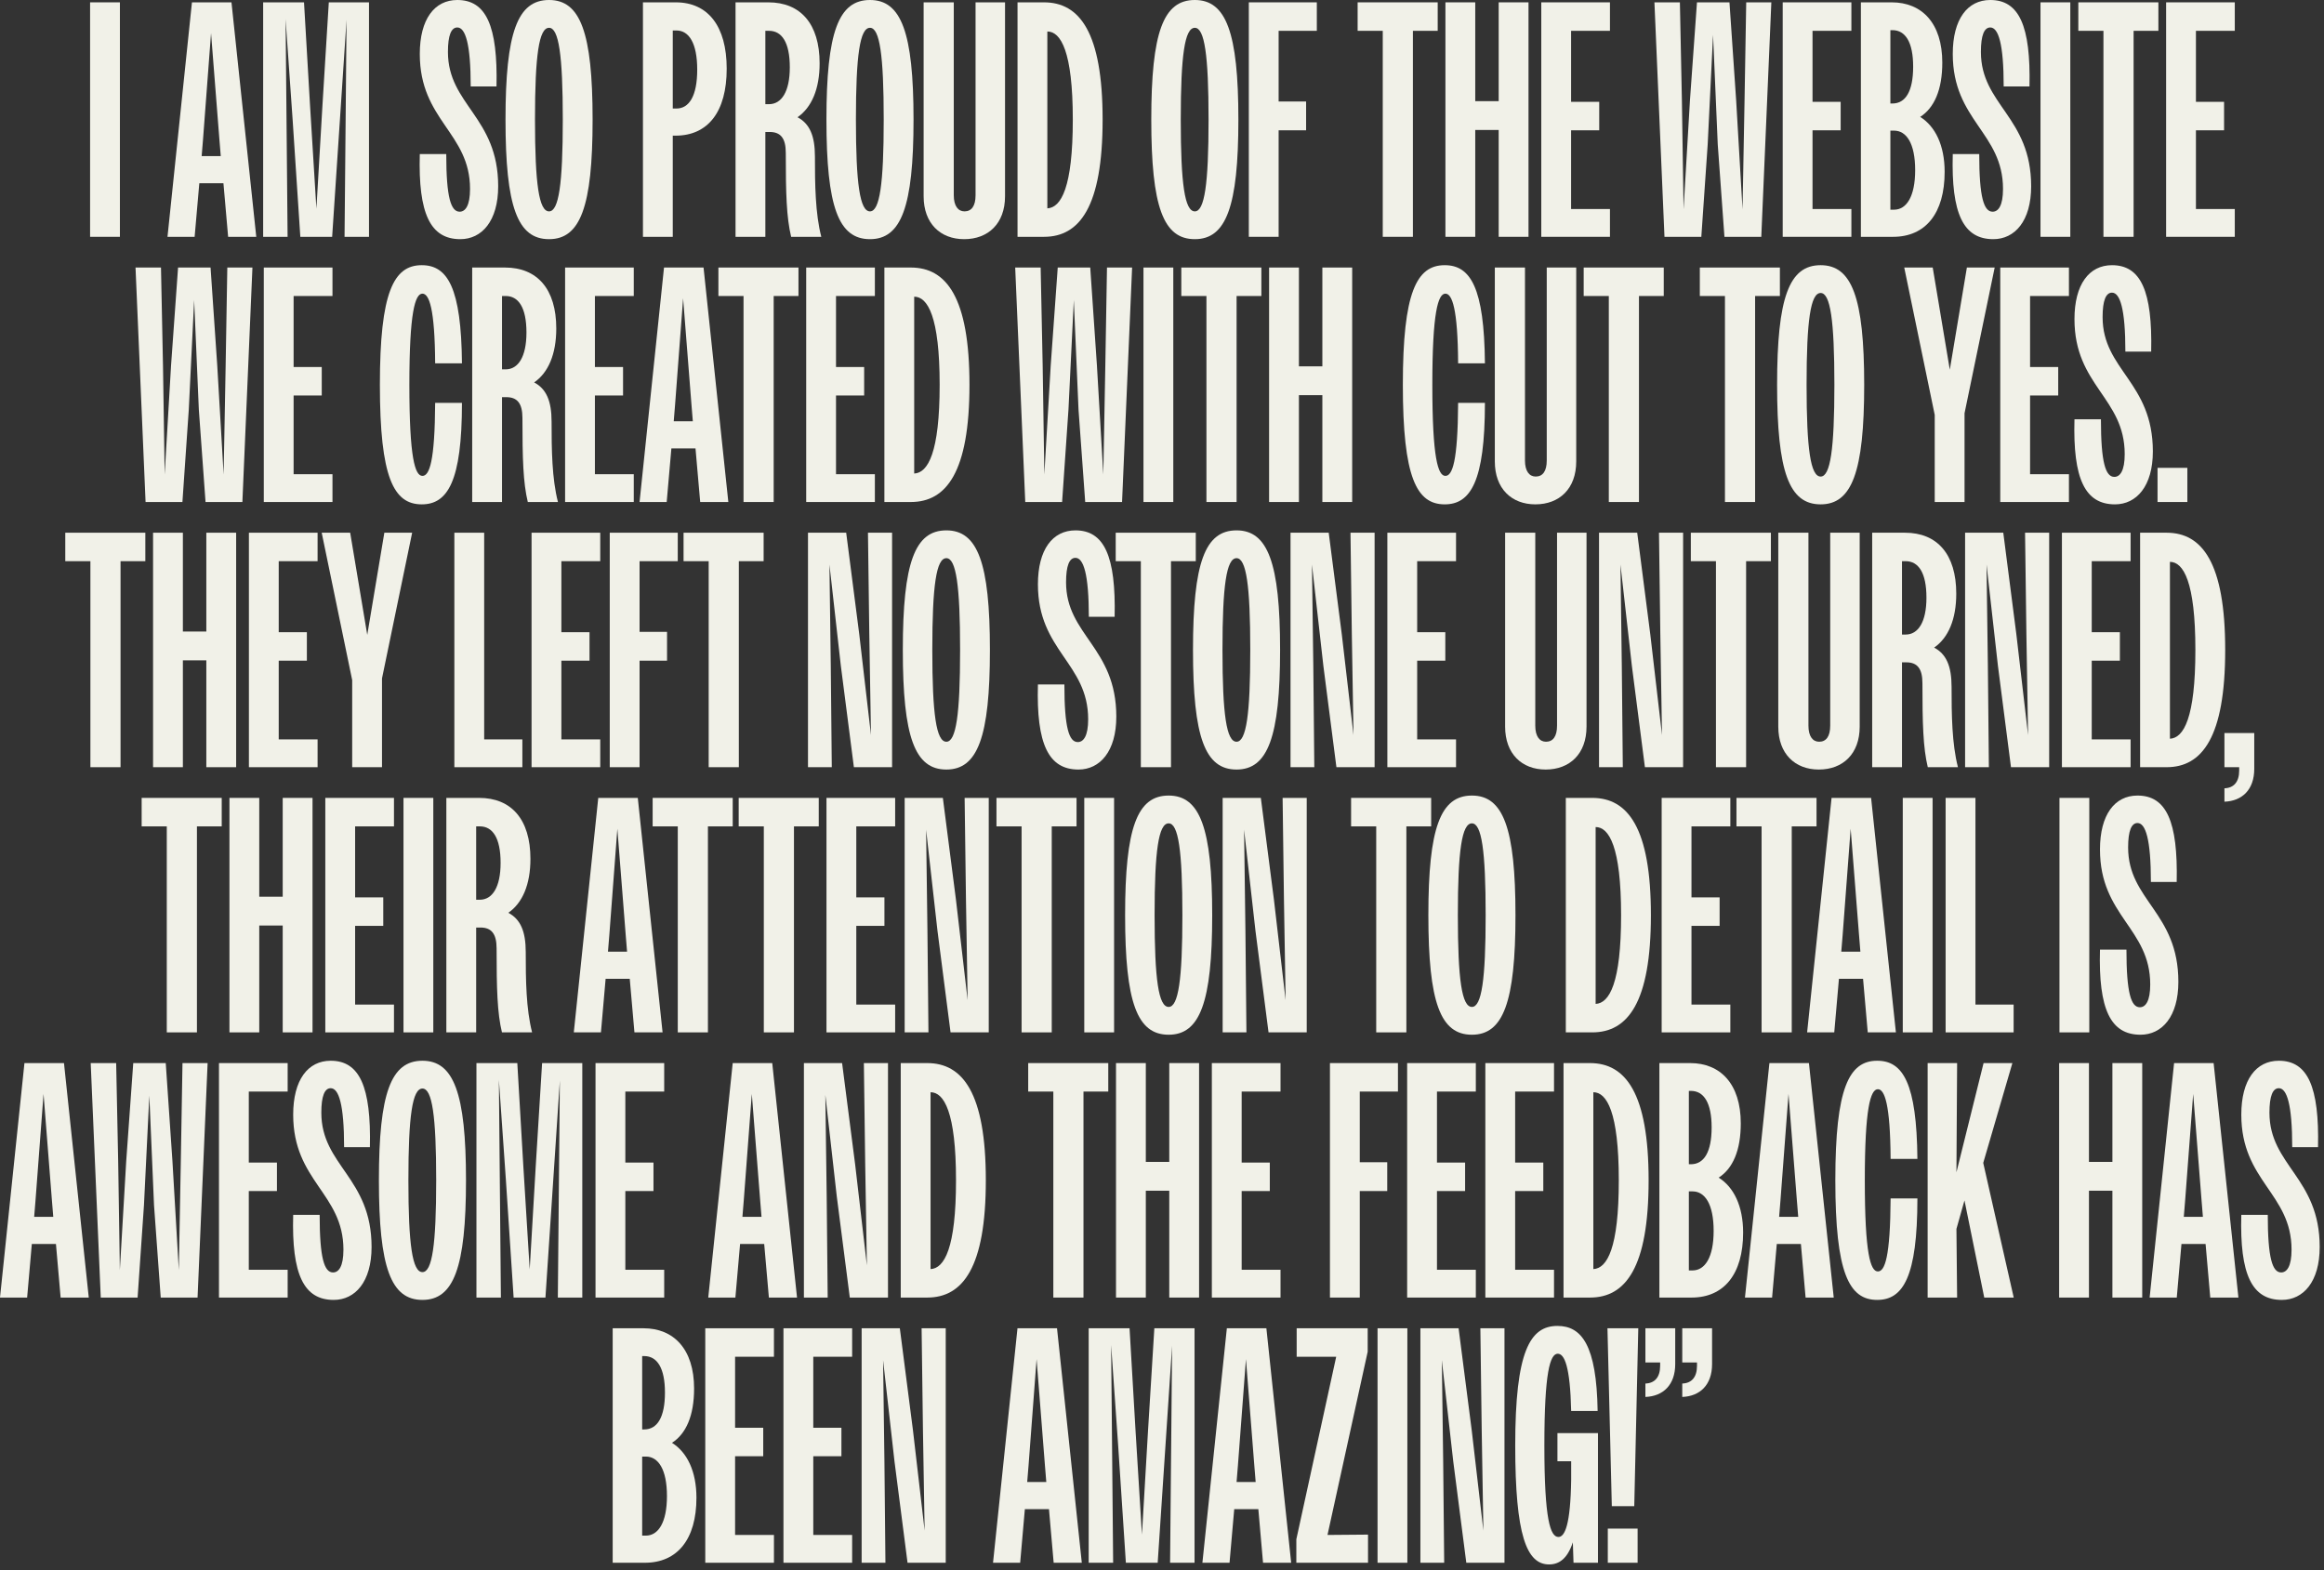 <?xml version="1.0" encoding="utf-8"?>
<svg xmlns="http://www.w3.org/2000/svg" fill="none" height="100%" overflow="visible" preserveAspectRatio="none" style="display: block;" viewBox="0 0 333 225" width="100%">
<rect x="0" y="0" width="333" height="225" fill="#333333" stroke="none"/>
<g id="I am so proud of the website we created with Cut To Yes. They left no stone unturned, their attention to detail is awesome and the feedback has been amazing!">
<path d="M12.909 33.936V0.336H17.181V33.936H12.909Z" fill="#F1F1E8"/>
<path d="M24 33.936L27.504 0.336H33.168L36.72 33.936H32.688L32.016 26.256H28.56L27.888 33.936H24ZM29.088 20.016L28.896 22.368H31.632L31.44 20.016L30.24 4.752L29.088 20.016Z" fill="#F1F1E8"/>
<path d="M37.706 33.936V0.336H43.562L44.425 15.12L45.337 29.904L46.202 15.12L47.114 0.336H52.873V33.936H49.37L49.657 2.832L47.593 33.936H43.033L41.929 17.136L40.922 2.736L41.209 33.936H37.706Z" fill="#F1F1E8"/>
<path d="M65.959 34.272C61.687 34.272 59.911 30.672 60.151 22.08H63.943C63.943 28.32 64.615 30.336 65.863 30.336C66.679 30.336 67.351 29.472 67.351 27.072C67.351 19.008 60.151 17.28 60.151 7.728C60.151 2.736 62.263 0 65.527 0C69.655 0 71.335 3.696 71.143 12.384H67.447C67.447 6.24 66.679 3.936 65.527 3.936C64.663 3.936 64.183 5.04 64.183 7.44C64.183 15.024 71.383 16.752 71.383 26.688C71.383 31.68 69.031 34.272 65.959 34.272Z" fill="#F1F1E8"/>
<path d="M78.673 34.272C74.161 34.272 72.433 29.664 72.433 17.136C72.433 4.608 74.161 0 78.673 0C83.137 0 84.913 4.608 84.913 17.136C84.913 29.664 83.137 34.272 78.673 34.272ZM78.673 30.288C80.065 30.288 80.641 26.4 80.641 17.136C80.641 7.872 80.065 3.984 78.673 3.984C77.233 3.984 76.657 7.872 76.657 17.136C76.657 26.4 77.233 30.288 78.673 30.288Z" fill="#F1F1E8"/>
<path d="M92.127 33.936V0.336H96.831C101.439 0.336 104.127 3.744 104.127 9.84C104.127 16.032 101.439 19.44 96.783 19.44H96.399V33.936H92.127ZM96.927 4.368H96.399V15.552H96.927C98.703 15.552 99.903 13.824 99.903 9.984C99.903 6.144 98.703 4.368 96.927 4.368Z" fill="#F1F1E8"/>
<path d="M105.393 33.936V0.336H110.097C114.705 0.336 117.441 3.408 117.441 9.072C117.441 12.768 116.289 15.408 114.273 16.8C116.001 17.712 116.769 19.44 116.769 22.416C116.769 26.4 116.817 30.576 117.681 33.936H113.361C112.689 31.152 112.593 27.696 112.593 21.888C112.593 19.776 111.825 18.912 110.289 18.912H109.665V33.936H105.393ZM110.193 4.416H109.665V14.928H110.193C111.969 14.928 113.169 13.152 113.169 9.648C113.169 6.048 112.017 4.416 110.193 4.416Z" fill="#F1F1E8"/>
<path d="M124.658 34.272C120.146 34.272 118.418 29.664 118.418 17.136C118.418 4.608 120.146 0 124.658 0C129.122 0 130.898 4.608 130.898 17.136C130.898 29.664 129.122 34.272 124.658 34.272ZM124.658 30.288C126.05 30.288 126.626 26.4 126.626 17.136C126.626 7.872 126.05 3.984 124.658 3.984C123.218 3.984 122.642 7.872 122.642 17.136C122.642 26.4 123.218 30.288 124.658 30.288Z" fill="#F1F1E8"/>
<path d="M138.153 34.272C134.745 34.272 132.345 32.016 132.345 28.128V0.336H136.665V27.984C136.665 29.52 137.289 30.288 138.201 30.288C139.209 30.288 139.785 29.52 139.785 27.984V0.336H144.009V28.128C144.009 32.016 141.609 34.272 138.153 34.272Z" fill="#F1F1E8"/>
<path d="M145.799 33.936V0.336H149.591C154.679 0.336 157.991 4.608 157.991 17.136C157.991 29.664 154.679 33.936 149.591 33.936H145.799ZM153.719 17.136C153.719 7.344 151.991 4.512 150.071 4.512V29.856C152.039 29.76 153.719 26.88 153.719 17.136Z" fill="#F1F1E8"/>
<path d="M171.204 34.272C166.692 34.272 164.964 29.664 164.964 17.136C164.964 4.608 166.692 0 171.204 0C175.668 0 177.444 4.608 177.444 17.136C177.444 29.664 175.668 34.272 171.204 34.272ZM171.204 30.288C172.596 30.288 173.172 26.4 173.172 17.136C173.172 7.872 172.596 3.984 171.204 3.984C169.764 3.984 169.188 7.872 169.188 17.136C169.188 26.4 169.764 30.288 171.204 30.288Z" fill="#F1F1E8"/>
<path d="M178.94 33.936V0.336H188.684V4.416H183.212V14.544H187.148V18.672H183.212V33.936H178.94Z" fill="#F1F1E8"/>
<path d="M198.132 33.936V4.416H194.532V0.336H206.004V4.416H202.452V33.936H198.132Z" fill="#F1F1E8"/>
<path d="M207.112 33.936V0.336H211.384V14.496H214.744V0.336H219.016V33.936H214.744V18.624H211.384V33.936H207.112Z" fill="#F1F1E8"/>
<path d="M220.846 33.936V0.336H230.686V4.416H225.118V14.592H229.15V18.672H225.118V29.952H230.686V33.936H220.846Z" fill="#F1F1E8"/>
<path d="M238.499 33.936L237.059 0.336H240.707L240.995 14.4L241.235 30L242.147 14.4L243.155 0.336H247.811L248.771 14.4L249.683 30L249.971 14.4L250.211 0.336H253.811L252.371 33.936H247.091L246.131 20.688L245.459 4.992L244.691 20.688L243.779 33.936H238.499Z" fill="#F1F1E8"/>
<path d="M255.44 33.936V0.336H265.28V4.416H259.712V14.592H263.744V18.672H259.712V29.952H265.28V33.936H255.44Z" fill="#F1F1E8"/>
<path d="M266.643 33.936V0.336H271.059C275.379 0.336 278.307 3.312 278.307 8.976C278.307 12.864 277.155 15.456 275.139 16.752C277.299 18.096 278.643 20.832 278.643 24.624C278.643 30.576 275.907 33.936 271.251 33.936H266.643ZM271.155 4.32H270.867V14.832H271.155C273.027 14.832 274.131 13.104 274.131 9.552C274.131 6.048 273.027 4.32 271.155 4.32ZM271.395 18.72H270.867V30.048H271.395C273.171 30.048 274.419 28.176 274.419 24.384C274.419 20.544 273.171 18.72 271.395 18.72Z" fill="#F1F1E8"/>
<path d="M285.615 34.272C281.343 34.272 279.567 30.672 279.807 22.08H283.599C283.599 28.32 284.271 30.336 285.519 30.336C286.335 30.336 287.007 29.472 287.007 27.072C287.007 19.008 279.807 17.28 279.807 7.728C279.807 2.736 281.919 0 285.183 0C289.311 0 290.991 3.696 290.799 12.384H287.103C287.103 6.24 286.335 3.936 285.183 3.936C284.319 3.936 283.839 5.04 283.839 7.44C283.839 15.024 291.039 16.752 291.039 26.688C291.039 31.68 288.687 34.272 285.615 34.272Z" fill="#F1F1E8"/>
<path d="M292.377 33.936V0.336H296.649V33.936H292.377Z" fill="#F1F1E8"/>
<path d="M301.398 33.936V4.416H297.798V0.336H309.27V4.416H305.718V33.936H301.398Z" fill="#F1F1E8"/>
<path d="M310.377 33.936V0.336H320.217V4.416H314.649V14.592H318.681V18.672H314.649V29.952H320.217V33.936H310.377Z" fill="#F1F1E8"/>
<path d="M20.859 71.936L19.419 38.336H23.067L23.355 52.4L23.595 68L24.507 52.4L25.515 38.336H30.171L31.131 52.4L32.043 68L32.331 52.4L32.571 38.336H36.171L34.731 71.936H29.451L28.491 58.688L27.819 42.992L27.051 58.688L26.139 71.936H20.859Z" fill="#F1F1E8"/>
<path d="M37.799 71.936V38.336H47.639V42.416H42.071V52.592H46.103V56.672H42.071V67.952H47.639V71.936H37.799Z" fill="#F1F1E8"/>
<path d="M66.193 52.064H62.353C62.305 44.192 61.489 42.08 60.529 42.08C59.473 42.08 58.657 44.768 58.657 55.136C58.657 65.696 59.473 68.192 60.529 68.192C61.537 68.192 62.305 66.128 62.353 57.728H66.193C66.193 69.008 64.129 72.272 60.433 72.272C56.401 72.272 54.433 68.432 54.433 55.136C54.433 41.888 56.401 38 60.433 38C64.129 38 66.097 41.216 66.193 52.064Z" fill="#F1F1E8"/>
<path d="M67.659 71.936V38.336H72.363C76.971 38.336 79.707 41.408 79.707 47.072C79.707 50.768 78.555 53.408 76.539 54.8C78.267 55.712 79.035 57.44 79.035 60.416C79.035 64.4 79.083 68.576 79.947 71.936H75.627C74.955 69.152 74.859 65.696 74.859 59.888C74.859 57.776 74.091 56.912 72.555 56.912H71.931V71.936H67.659ZM72.459 42.416H71.931V52.928H72.459C74.235 52.928 75.435 51.152 75.435 47.648C75.435 44.048 74.283 42.416 72.459 42.416Z" fill="#F1F1E8"/>
<path d="M80.971 71.936V38.336H90.811V42.416H85.243V52.592H89.275V56.672H85.243V67.952H90.811V71.936H80.971Z" fill="#F1F1E8"/>
<path d="M91.641 71.936L95.145 38.336H100.809L104.361 71.936H100.329L99.657 64.256H96.201L95.529 71.936H91.641ZM96.729 58.016L96.537 60.368H99.273L99.081 58.016L97.881 42.752L96.729 58.016Z" fill="#F1F1E8"/>
<path d="M106.539 71.936V42.416H102.939V38.336H114.411V42.416H110.859V71.936H106.539Z" fill="#F1F1E8"/>
<path d="M115.518 71.936V38.336H125.358V42.416H119.79V52.592H123.822V56.672H119.79V67.952H125.358V71.936H115.518Z" fill="#F1F1E8"/>
<path d="M126.721 71.936V38.336H130.513C135.601 38.336 138.913 42.608 138.913 55.136C138.913 67.664 135.601 71.936 130.513 71.936H126.721ZM134.641 55.136C134.641 45.344 132.913 42.512 130.993 42.512V67.856C132.961 67.76 134.641 64.88 134.641 55.136Z" fill="#F1F1E8"/>
<path d="M146.906 71.936L145.465 38.336H149.113L149.402 52.4L149.641 68L150.553 52.4L151.561 38.336H156.217L157.178 52.4L158.09 68L158.378 52.4L158.618 38.336H162.217L160.777 71.936H155.497L154.538 58.688L153.865 42.992L153.098 58.688L152.186 71.936H146.906Z" fill="#F1F1E8"/>
<path d="M163.846 71.936V38.336H168.118V71.936H163.846Z" fill="#F1F1E8"/>
<path d="M172.867 71.936V42.416H169.267V38.336H180.739V42.416H177.187V71.936H172.867Z" fill="#F1F1E8"/>
<path d="M181.846 71.936V38.336H186.118V52.496H189.478V38.336H193.75V71.936H189.478V56.624H186.118V71.936H181.846Z" fill="#F1F1E8"/>
<path d="M212.771 52.064H208.931C208.883 44.192 208.067 42.08 207.107 42.08C206.051 42.08 205.235 44.768 205.235 55.136C205.235 65.696 206.051 68.192 207.107 68.192C208.115 68.192 208.883 66.128 208.931 57.728H212.771C212.771 69.008 210.707 72.272 207.011 72.272C202.979 72.272 201.011 68.432 201.011 55.136C201.011 41.888 202.979 38 207.011 38C210.707 38 212.675 41.216 212.771 52.064Z" fill="#F1F1E8"/>
<path d="M219.997 72.272C216.589 72.272 214.189 70.016 214.189 66.128V38.336H218.509V65.984C218.509 67.52 219.133 68.288 220.045 68.288C221.053 68.288 221.629 67.52 221.629 65.984V38.336H225.853V66.128C225.853 70.016 223.453 72.272 219.997 72.272Z" fill="#F1F1E8"/>
<path d="M230.523 71.936V42.416H226.923V38.336H238.395V42.416H234.843V71.936H230.523Z" fill="#F1F1E8"/>
<path d="M247.164 71.936V42.416H243.564V38.336H255.036V42.416H251.484V71.936H247.164Z" fill="#F1F1E8"/>
<path d="M260.876 72.272C256.364 72.272 254.636 67.664 254.636 55.136C254.636 42.608 256.364 38 260.876 38C265.34 38 267.116 42.608 267.116 55.136C267.116 67.664 265.34 72.272 260.876 72.272ZM260.876 68.288C262.268 68.288 262.844 64.4 262.844 55.136C262.844 45.872 262.268 41.984 260.876 41.984C259.436 41.984 258.86 45.872 258.86 55.136C258.86 64.4 259.436 68.288 260.876 68.288Z" fill="#F1F1E8"/>
<path d="M277.222 71.936V59.456L272.854 38.336H276.934L279.382 52.976L281.83 38.336H285.814L281.494 59.216V71.936H277.222Z" fill="#F1F1E8"/>
<path d="M286.612 71.936V38.336H296.452V42.416H290.884V52.592H294.916V56.672H290.884V67.952H296.452V71.936H286.612Z" fill="#F1F1E8"/>
<path d="M303.052 72.272C298.78 72.272 297.005 68.672 297.245 60.08H301.036C301.036 66.32 301.709 68.336 302.957 68.336C303.773 68.336 304.444 67.472 304.444 65.072C304.444 57.008 297.245 55.28 297.245 45.728C297.245 40.736 299.357 38 302.621 38C306.749 38 308.429 41.696 308.237 50.384H304.54C304.54 44.24 303.773 41.936 302.621 41.936C301.757 41.936 301.276 43.04 301.276 45.44C301.276 53.024 308.477 54.752 308.477 64.688C308.477 69.68 306.124 72.272 303.052 72.272Z" fill="#F1F1E8"/>
<path d="M309.148 71.936V67.04H313.421V71.936H309.148Z" fill="#F1F1E8"/>
<path d="M12.953 109.936V80.416H9.353V76.336H20.825V80.416H17.273V109.936H12.953Z" fill="#F1F1E8"/>
<path d="M21.932 109.936V76.336H26.204V90.496H29.564V76.336H33.836V109.936H29.564V94.624H26.204V109.936H21.932Z" fill="#F1F1E8"/>
<path d="M35.666 109.936V76.336H45.506V80.416H39.938V90.592H43.97V94.672H39.938V105.952H45.506V109.936H35.666Z" fill="#F1F1E8"/>
<path d="M50.464 109.936V97.456L46.096 76.336H50.176L52.624 90.976L55.072 76.336H59.056L54.736 97.216V109.936H50.464Z" fill="#F1F1E8"/>
<path d="M65.104 109.936V76.336H69.376V105.952H74.848V109.936H65.104Z" fill="#F1F1E8"/>
<path d="M76.166 109.936V76.336H86.006V80.416H80.438V90.592H84.47V94.672H80.438V105.952H86.006V109.936H76.166Z" fill="#F1F1E8"/>
<path d="M87.37 109.936V76.336H97.114V80.416H91.642V90.544H95.578V94.672H91.642V109.936H87.37Z" fill="#F1F1E8"/>
<path d="M101.546 109.936V80.416H97.946V76.336H109.418V80.416H105.866V109.936H101.546Z" fill="#F1F1E8"/>
<path d="M115.776 109.936V76.336H121.248L123.12 90.88L124.8 105.328L124.56 90.88L124.368 76.336H127.824V109.936H122.352L120.48 95.392L118.848 80.896L119.04 95.392L119.184 109.936H115.776Z" fill="#F1F1E8"/>
<path d="M135.603 110.272C131.091 110.272 129.363 105.664 129.363 93.136C129.363 80.608 131.091 76 135.603 76C140.067 76 141.843 80.608 141.843 93.136C141.843 105.664 140.067 110.272 135.603 110.272ZM135.603 106.288C136.995 106.288 137.571 102.4 137.571 93.136C137.571 83.872 136.995 79.984 135.603 79.984C134.163 79.984 133.587 83.872 133.587 93.136C133.587 102.4 134.163 106.288 135.603 106.288Z" fill="#F1F1E8"/>
<path d="M154.529 110.272C150.257 110.272 148.481 106.672 148.721 98.08H152.513C152.513 104.32 153.185 106.336 154.433 106.336C155.249 106.336 155.921 105.472 155.921 103.072C155.921 95.008 148.721 93.28 148.721 83.728C148.721 78.736 150.833 76 154.097 76C158.225 76 159.905 79.696 159.713 88.384H156.017C156.017 82.24 155.249 79.936 154.097 79.936C153.233 79.936 152.753 81.04 152.753 83.44C152.753 91.024 159.953 92.752 159.953 102.688C159.953 107.68 157.601 110.272 154.529 110.272Z" fill="#F1F1E8"/>
<path d="M163.468 109.936V80.416H159.868V76.336H171.34V80.416H167.788V109.936H163.468Z" fill="#F1F1E8"/>
<path d="M177.181 110.272C172.669 110.272 170.941 105.664 170.941 93.136C170.941 80.608 172.669 76 177.181 76C181.645 76 183.421 80.608 183.421 93.136C183.421 105.664 181.645 110.272 177.181 110.272ZM177.181 106.288C178.573 106.288 179.149 102.4 179.149 93.136C179.149 83.872 178.573 79.984 177.181 79.984C175.741 79.984 175.165 83.872 175.165 93.136C175.165 102.4 175.741 106.288 177.181 106.288Z" fill="#F1F1E8"/>
<path d="M184.916 109.936V76.336H190.388L192.26 90.88L193.94 105.328L193.7 90.88L193.508 76.336H196.964V109.936H191.492L189.62 95.392L187.988 80.896L188.18 95.392L188.324 109.936H184.916Z" fill="#F1F1E8"/>
<path d="M198.791 109.936V76.336H208.631V80.416H203.063V90.592H207.095V94.672H203.063V105.952H208.631V109.936H198.791Z" fill="#F1F1E8"/>
<path d="M221.473 110.272C218.065 110.272 215.665 108.016 215.665 104.128V76.336H219.985V103.984C219.985 105.52 220.609 106.288 221.521 106.288C222.529 106.288 223.105 105.52 223.105 103.984V76.336H227.329V104.128C227.329 108.016 224.929 110.272 221.473 110.272Z" fill="#F1F1E8"/>
<path d="M229.12 109.936V76.336H234.592L236.464 90.88L238.144 105.328L237.904 90.88L237.712 76.336H241.168V109.936H235.696L233.824 95.392L232.192 80.896L232.384 95.392L232.528 109.936H229.12Z" fill="#F1F1E8"/>
<path d="M245.875 109.936V80.416H242.275V76.336H253.747V80.416H250.195V109.936H245.875Z" fill="#F1F1E8"/>
<path d="M260.614 110.272C257.206 110.272 254.806 108.016 254.806 104.128V76.336H259.126V103.984C259.126 105.52 259.75 106.288 260.662 106.288C261.67 106.288 262.246 105.52 262.246 103.984V76.336H266.47V104.128C266.47 108.016 264.07 110.272 260.614 110.272Z" fill="#F1F1E8"/>
<path d="M268.26 109.936V76.336H272.964C277.572 76.336 280.308 79.408 280.308 85.072C280.308 88.768 279.156 91.408 277.14 92.8C278.868 93.712 279.636 95.44 279.636 98.416C279.636 102.4 279.684 106.576 280.548 109.936H276.228C275.556 107.152 275.46 103.696 275.46 97.888C275.46 95.776 274.692 94.912 273.156 94.912H272.532V109.936H268.26ZM273.06 80.416H272.532V90.928H273.06C274.836 90.928 276.036 89.152 276.036 85.648C276.036 82.048 274.884 80.416 273.06 80.416Z" fill="#F1F1E8"/>
<path d="M281.573 109.936V76.336H287.045L288.917 90.88L290.597 105.328L290.357 90.88L290.165 76.336H293.621V109.936H288.149L286.277 95.392L284.645 80.896L284.837 95.392L284.981 109.936H281.573Z" fill="#F1F1E8"/>
<path d="M295.448 109.936V76.336H305.288V80.416H299.72V90.592H303.752V94.672H299.72V105.952H305.288V109.936H295.448Z" fill="#F1F1E8"/>
<path d="M306.651 109.936V76.336H310.443C315.531 76.336 318.843 80.608 318.843 93.136C318.843 105.664 315.531 109.936 310.443 109.936H306.651ZM314.571 93.136C314.571 83.344 312.843 80.512 310.923 80.512V105.856C312.891 105.76 314.571 102.88 314.571 93.136Z" fill="#F1F1E8"/>
<path d="M318.734 114.88V112.96C320.078 112.912 320.846 112.048 320.846 110.416V109.936H318.734V105.04H323.006V110.176C323.006 113.152 321.278 114.784 318.734 114.88Z" fill="#F1F1E8"/>
<path d="M23.898 147.936V118.416H20.298V114.336H31.77V118.416H28.218V147.936H23.898Z" fill="#F1F1E8"/>
<path d="M32.877 147.936V114.336H37.149V128.496H40.509V114.336H44.781V147.936H40.509V132.624H37.149V147.936H32.877Z" fill="#F1F1E8"/>
<path d="M46.612 147.936V114.336H56.452V118.416H50.884V128.592H54.916V132.672H50.884V143.952H56.452V147.936H46.612Z" fill="#F1F1E8"/>
<path d="M57.815 147.936V114.336H62.087V147.936H57.815Z" fill="#F1F1E8"/>
<path d="M63.956 147.936V114.336H68.659C73.267 114.336 76.004 117.408 76.004 123.072C76.004 126.768 74.852 129.408 72.835 130.8C74.564 131.712 75.332 133.44 75.332 136.416C75.332 140.4 75.379 144.576 76.243 147.936H71.924C71.251 145.152 71.156 141.696 71.156 135.888C71.156 133.776 70.388 132.912 68.852 132.912H68.228V147.936H63.956ZM68.755 118.416H68.228V128.928H68.755C70.531 128.928 71.731 127.152 71.731 123.648C71.731 120.048 70.579 118.416 68.755 118.416Z" fill="#F1F1E8"/>
<path d="M82.219 147.936L85.723 114.336H91.387L94.939 147.936H90.907L90.235 140.256H86.779L86.107 147.936H82.219ZM87.307 134.016L87.115 136.368H89.851L89.659 134.016L88.459 118.752L87.307 134.016Z" fill="#F1F1E8"/>
<path d="M97.117 147.936V118.416H93.517V114.336H104.989V118.416H101.437V147.936H97.117Z" fill="#F1F1E8"/>
<path d="M109.445 147.936V118.416H105.845V114.336H117.317V118.416H113.765V147.936H109.445Z" fill="#F1F1E8"/>
<path d="M118.424 147.936V114.336H128.264V118.416H122.696V128.592H126.728V132.672H122.696V143.952H128.264V147.936H118.424Z" fill="#F1F1E8"/>
<path d="M129.627 147.936V114.336H135.099L136.971 128.88L138.651 143.328L138.411 128.88L138.219 114.336H141.675V147.936H136.203L134.331 133.392L132.699 118.896L132.891 133.392L133.035 147.936H129.627Z" fill="#F1F1E8"/>
<path d="M146.382 147.936V118.416H142.782V114.336H154.254V118.416H150.702V147.936H146.382Z" fill="#F1F1E8"/>
<path d="M155.362 147.936V114.336H159.634V147.936H155.362Z" fill="#F1F1E8"/>
<path d="M167.454 148.272C162.942 148.272 161.214 143.664 161.214 131.136C161.214 118.608 162.942 114 167.454 114C171.918 114 173.694 118.608 173.694 131.136C173.694 143.664 171.918 148.272 167.454 148.272ZM167.454 144.288C168.846 144.288 169.422 140.4 169.422 131.136C169.422 121.872 168.846 117.984 167.454 117.984C166.014 117.984 165.438 121.872 165.438 131.136C165.438 140.4 166.014 144.288 167.454 144.288Z" fill="#F1F1E8"/>
<path d="M175.19 147.936V114.336H180.662L182.534 128.88L184.214 143.328L183.974 128.88L183.782 114.336H187.238V147.936H181.766L179.894 133.392L178.262 118.896L178.454 133.392L178.598 147.936H175.19Z" fill="#F1F1E8"/>
<path d="M197.195 147.936V118.416H193.595V114.336H205.067V118.416H201.515V147.936H197.195Z" fill="#F1F1E8"/>
<path d="M210.908 148.272C206.396 148.272 204.667 143.664 204.667 131.136C204.667 118.608 206.396 114 210.908 114C215.372 114 217.148 118.608 217.148 131.136C217.148 143.664 215.372 148.272 210.908 148.272ZM210.908 144.288C212.3 144.288 212.876 140.4 212.876 131.136C212.876 121.872 212.3 117.984 210.908 117.984C209.468 117.984 208.891 121.872 208.891 131.136C208.891 140.4 209.468 144.288 210.908 144.288Z" fill="#F1F1E8"/>
<path d="M224.362 147.936V114.336H228.154C233.242 114.336 236.554 118.608 236.554 131.136C236.554 143.664 233.242 147.936 228.154 147.936H224.362ZM232.282 131.136C232.282 121.344 230.554 118.512 228.634 118.512V143.856C230.602 143.76 232.282 140.88 232.282 131.136Z" fill="#F1F1E8"/>
<path d="M238.096 147.936V114.336H247.936V118.416H242.368V128.592H246.4V132.672H242.368V143.952H247.936V147.936H238.096Z" fill="#F1F1E8"/>
<path d="M252.414 147.936V118.416H248.814V114.336H260.286V118.416H256.734V147.936H252.414Z" fill="#F1F1E8"/>
<path d="M258.938 147.936L262.441 114.336H268.105L271.658 147.936H267.625L266.953 140.256H263.497L262.826 147.936H258.938ZM264.026 134.016L263.833 136.368H266.569L266.378 134.016L265.177 118.752L264.026 134.016Z" fill="#F1F1E8"/>
<path d="M272.643 147.936V114.336H276.915V147.936H272.643Z" fill="#F1F1E8"/>
<path d="M278.784 147.936V114.336H283.056V143.952H288.528V147.936H278.784Z" fill="#F1F1E8"/>
<path d="M295.096 147.936V114.336H299.368V147.936H295.096Z" fill="#F1F1E8"/>
<path d="M306.709 148.272C302.437 148.272 300.661 144.672 300.901 136.08H304.693C304.693 142.32 305.365 144.336 306.613 144.336C307.429 144.336 308.101 143.472 308.101 141.072C308.101 133.008 300.901 131.28 300.901 121.728C300.901 116.736 303.013 114 306.277 114C310.405 114 312.085 117.696 311.893 126.384H308.197C308.197 120.24 307.429 117.936 306.277 117.936C305.413 117.936 304.933 119.04 304.933 121.44C304.933 129.024 312.133 130.752 312.133 140.688C312.133 145.68 309.781 148.272 306.709 148.272Z" fill="#F1F1E8"/>
<path d="M0 185.936L3.504 152.336H9.168L12.72 185.936H8.688L8.016 178.256H4.56L3.888 185.936H0ZM5.088 172.016L4.896 174.368H7.632L7.44 172.016L6.24 156.752L5.088 172.016Z" fill="#F1F1E8"/>
<path d="M14.437 185.936L12.997 152.336H16.645L16.933 166.4L17.173 182L18.085 166.4L19.093 152.336H23.749L24.709 166.4L25.621 182L25.909 166.4L26.149 152.336H29.749L28.309 185.936H23.029L22.069 172.688L21.397 156.992L20.629 172.688L19.717 185.936H14.437Z" fill="#F1F1E8"/>
<path d="M31.377 185.936V152.336H41.217V156.416H35.649V166.592H39.681V170.672H35.649V181.952H41.217V185.936H31.377Z" fill="#F1F1E8"/>
<path d="M47.818 186.272C43.546 186.272 41.77 182.672 42.01 174.08H45.802C45.802 180.32 46.474 182.336 47.722 182.336C48.538 182.336 49.21 181.472 49.21 179.072C49.21 171.008 42.01 169.28 42.01 159.728C42.01 154.736 44.122 152 47.386 152C51.514 152 53.194 155.696 53.002 164.384H49.306C49.306 158.24 48.538 155.936 47.386 155.936C46.522 155.936 46.042 157.04 46.042 159.44C46.042 167.024 53.242 168.752 53.242 178.688C53.242 183.68 50.89 186.272 47.818 186.272Z" fill="#F1F1E8"/>
<path d="M60.532 186.272C56.02 186.272 54.292 181.664 54.292 169.136C54.292 156.608 56.02 152 60.532 152C64.996 152 66.772 156.608 66.772 169.136C66.772 181.664 64.996 186.272 60.532 186.272ZM60.532 182.288C61.925 182.288 62.501 178.4 62.501 169.136C62.501 159.872 61.925 155.984 60.532 155.984C59.093 155.984 58.517 159.872 58.517 169.136C58.517 178.4 59.093 182.288 60.532 182.288Z" fill="#F1F1E8"/>
<path d="M68.268 185.936V152.336H74.124L74.988 167.12L75.9 181.904L76.764 167.12L77.676 152.336H83.436V185.936H79.932L80.22 154.832L78.156 185.936H73.596L72.492 169.136L71.484 154.736L71.772 185.936H68.268Z" fill="#F1F1E8"/>
<path d="M85.331 185.936V152.336H95.171V156.416H89.603V166.592H93.635V170.672H89.603V181.952H95.171V185.936H85.331Z" fill="#F1F1E8"/>
<path d="M101.484 185.936L104.988 152.336H110.652L114.204 185.936H110.172L109.5 178.256H106.044L105.372 185.936H101.484ZM106.572 172.016L106.38 174.368H109.116L108.924 172.016L107.724 156.752L106.572 172.016Z" fill="#F1F1E8"/>
<path d="M115.19 185.936V152.336H120.662L122.534 166.88L124.214 181.328L123.974 166.88L123.782 152.336H127.238V185.936H121.766L119.894 171.392L118.262 156.896L118.454 171.392L118.598 185.936H115.19Z" fill="#F1F1E8"/>
<path d="M129.065 185.936V152.336H132.857C137.945 152.336 141.257 156.608 141.257 169.136C141.257 181.664 137.945 185.936 132.857 185.936H129.065ZM136.985 169.136C136.985 159.344 135.257 156.512 133.337 156.512V181.856C135.305 181.76 136.985 178.88 136.985 169.136Z" fill="#F1F1E8"/>
<path d="M150.929 185.936V156.416H147.329V152.336H158.801V156.416H155.249V185.936H150.929Z" fill="#F1F1E8"/>
<path d="M159.909 185.936V152.336H164.181V166.496H167.541V152.336H171.813V185.936H167.541V170.624H164.181V185.936H159.909Z" fill="#F1F1E8"/>
<path d="M173.643 185.936V152.336H183.483V156.416H177.915V166.592H181.947V170.672H177.915V181.952H183.483V185.936H173.643Z" fill="#F1F1E8"/>
<path d="M190.565 185.936V152.336H200.309V156.416H194.837V166.544H198.773V170.672H194.837V185.936H190.565Z" fill="#F1F1E8"/>
<path d="M201.627 185.936V152.336H211.467V156.416H205.899V166.592H209.931V170.672H205.899V181.952H211.467V185.936H201.627Z" fill="#F1F1E8"/>
<path d="M212.831 185.936V152.336H222.671V156.416H217.102V166.592H221.135V170.672H217.102V181.952H222.671V185.936H212.831Z" fill="#F1F1E8"/>
<path d="M224.034 185.936V152.336H227.826C232.914 152.336 236.226 156.608 236.226 169.136C236.226 181.664 232.914 185.936 227.826 185.936H224.034ZM231.954 169.136C231.954 159.344 230.226 156.512 228.306 156.512V181.856C230.274 181.76 231.954 178.88 231.954 169.136Z" fill="#F1F1E8"/>
<path d="M237.768 185.936V152.336H242.184C246.504 152.336 249.432 155.312 249.432 160.976C249.432 164.864 248.28 167.456 246.264 168.752C248.424 170.096 249.768 172.832 249.768 176.624C249.768 182.576 247.032 185.936 242.376 185.936H237.768ZM242.28 156.32H241.992V166.832H242.28C244.152 166.832 245.256 165.104 245.256 161.552C245.256 158.048 244.152 156.32 242.28 156.32ZM242.52 170.72H241.992V182.048H242.52C244.296 182.048 245.544 180.176 245.544 176.384C245.544 172.544 244.296 170.72 242.52 170.72Z" fill="#F1F1E8"/>
<path d="M250.031 185.936L253.535 152.336H259.199L262.751 185.936H258.719L258.047 178.256H254.591L253.919 185.936H250.031ZM255.119 172.016L254.927 174.368H257.663L257.471 172.016L256.271 156.752L255.119 172.016Z" fill="#F1F1E8"/>
<path d="M274.74 166.064H270.9C270.852 158.192 270.036 156.08 269.076 156.08C268.02 156.08 267.204 158.768 267.204 169.136C267.204 179.696 268.02 182.192 269.076 182.192C270.084 182.192 270.852 180.128 270.9 171.728H274.74C274.74 183.008 272.676 186.272 268.98 186.272C264.948 186.272 262.98 182.432 262.98 169.136C262.98 155.888 264.948 152 268.98 152C272.676 152 274.644 155.216 274.74 166.064Z" fill="#F1F1E8"/>
<path d="M276.206 185.936V152.336H280.43L280.333 167.984L284.221 152.336H288.349L284.173 166.64L288.542 185.936H284.318L281.486 172.016L280.333 176.096L280.43 185.936H276.206Z" fill="#F1F1E8"/>
<path d="M295.049 185.936V152.336H299.321V166.496H302.681V152.336H306.953V185.936H302.681V170.624H299.321V185.936H295.049Z" fill="#F1F1E8"/>
<path d="M308.016 185.936L311.52 152.336H317.184L320.736 185.936H316.704L316.032 178.256H312.576L311.904 185.936H308.016ZM313.104 172.016L312.912 174.368H315.648L315.456 172.016L314.256 156.752L313.104 172.016Z" fill="#F1F1E8"/>
<path d="M326.959 186.272C322.687 186.272 320.911 182.672 321.151 174.08H324.943C324.943 180.32 325.615 182.336 326.863 182.336C327.679 182.336 328.351 181.472 328.351 179.072C328.351 171.008 321.151 169.28 321.151 159.728C321.151 154.736 323.263 152 326.527 152C330.655 152 332.335 155.696 332.143 164.384H328.447C328.447 158.24 327.679 155.936 326.527 155.936C325.663 155.936 325.183 157.04 325.183 159.44C325.183 167.024 332.383 168.752 332.383 178.688C332.383 183.68 330.031 186.272 326.959 186.272Z" fill="#F1F1E8"/>
<path d="M87.791 223.936V190.336H92.207C96.527 190.336 99.455 193.312 99.455 198.976C99.455 202.864 98.303 205.456 96.287 206.752C98.447 208.096 99.791 210.832 99.791 214.624C99.791 220.576 97.055 223.936 92.399 223.936H87.791ZM92.303 194.32H92.015V204.832H92.303C94.175 204.832 95.279 203.104 95.279 199.552C95.279 196.048 94.175 194.32 92.303 194.32ZM92.543 208.72H92.015V220.048H92.543C94.319 220.048 95.567 218.176 95.567 214.384C95.567 210.544 94.319 208.72 92.543 208.72Z" fill="#F1F1E8"/>
<path d="M101.057 223.936V190.336H110.897V194.416H105.329V204.592H109.361V208.672H105.329V219.952H110.897V223.936H101.057Z" fill="#F1F1E8"/>
<path d="M112.26 223.936V190.336H122.1V194.416H116.532V204.592H120.564V208.672H116.532V219.952H122.1V223.936H112.26Z" fill="#F1F1E8"/>
<path d="M123.463 223.936V190.336H128.935L130.807 204.88L132.487 219.328L132.247 204.88L132.055 190.336H135.511V223.936H130.039L128.167 209.392L126.535 194.896L126.727 209.392L126.871 223.936H123.463Z" fill="#F1F1E8"/>
<path d="M142.289 223.936L145.793 190.336H151.457L155.009 223.936H150.977L150.305 216.256H146.849L146.177 223.936H142.289ZM147.377 210.016L147.185 212.368H149.921L149.729 210.016L148.529 194.752L147.377 210.016Z" fill="#F1F1E8"/>
<path d="M155.995 223.936V190.336H161.851L162.715 205.12L163.627 219.904L164.491 205.12L165.403 190.336H171.163V223.936H167.659L167.947 192.832L165.883 223.936H161.323L160.219 207.136L159.211 192.736L159.499 223.936H155.995Z" fill="#F1F1E8"/>
<path d="M172.289 223.936L175.793 190.336H181.457L185.009 223.936H180.977L180.305 216.256H176.849L176.177 223.936H172.289ZM177.377 210.016L177.185 212.368H179.921L179.729 210.016L178.529 194.752L177.377 210.016Z" fill="#F1F1E8"/>
<path d="M185.749 223.936V220.576L191.461 194.416H185.797V190.336H195.973V193.696L190.213 219.952L196.021 219.904V223.936H185.749Z" fill="#F1F1E8"/>
<path d="M197.385 223.936V190.336H201.657V223.936H197.385Z" fill="#F1F1E8"/>
<path d="M203.526 223.936V190.336H208.998L210.87 204.88L212.55 219.328L212.31 204.88L212.118 190.336H215.574V223.936H210.102L208.23 209.392L206.598 194.896L206.79 209.392L206.934 223.936H203.526Z" fill="#F1F1E8"/>
<path d="M225.465 223.936L225.369 221.008C224.601 223.312 223.449 224.176 221.961 224.176C218.745 224.176 217.113 220 217.113 207.136C217.113 193.648 219.225 190 223.161 190C226.617 190 228.777 192.736 228.921 202.192H225.129C224.985 195.808 224.169 193.984 223.209 193.984C222.105 193.984 221.289 196.624 221.289 207.136C221.289 217.84 222.153 220.24 223.305 220.24C224.217 220.24 225.033 218.512 225.129 212.032V209.392H223.161V205.36H228.969V223.936H225.465Z" fill="#F1F1E8"/>
<path d="M230.953 215.824L230.329 190.336H234.745L234.169 215.824H230.953ZM230.377 223.936V219.04H234.649V223.936H230.377Z" fill="#F1F1E8"/>
<path d="M241.046 200.176V198.256C242.39 198.208 243.158 197.344 243.158 195.712V195.232H241.046V190.336H245.318V195.472C245.318 198.448 243.59 200.08 241.046 200.176ZM235.766 200.176V198.256C237.11 198.208 237.878 197.344 237.878 195.712V195.232H235.766V190.336H240.038V195.472C240.038 198.448 238.31 200.08 235.766 200.176Z" fill="#F1F1E8"/>
</g>
</svg>